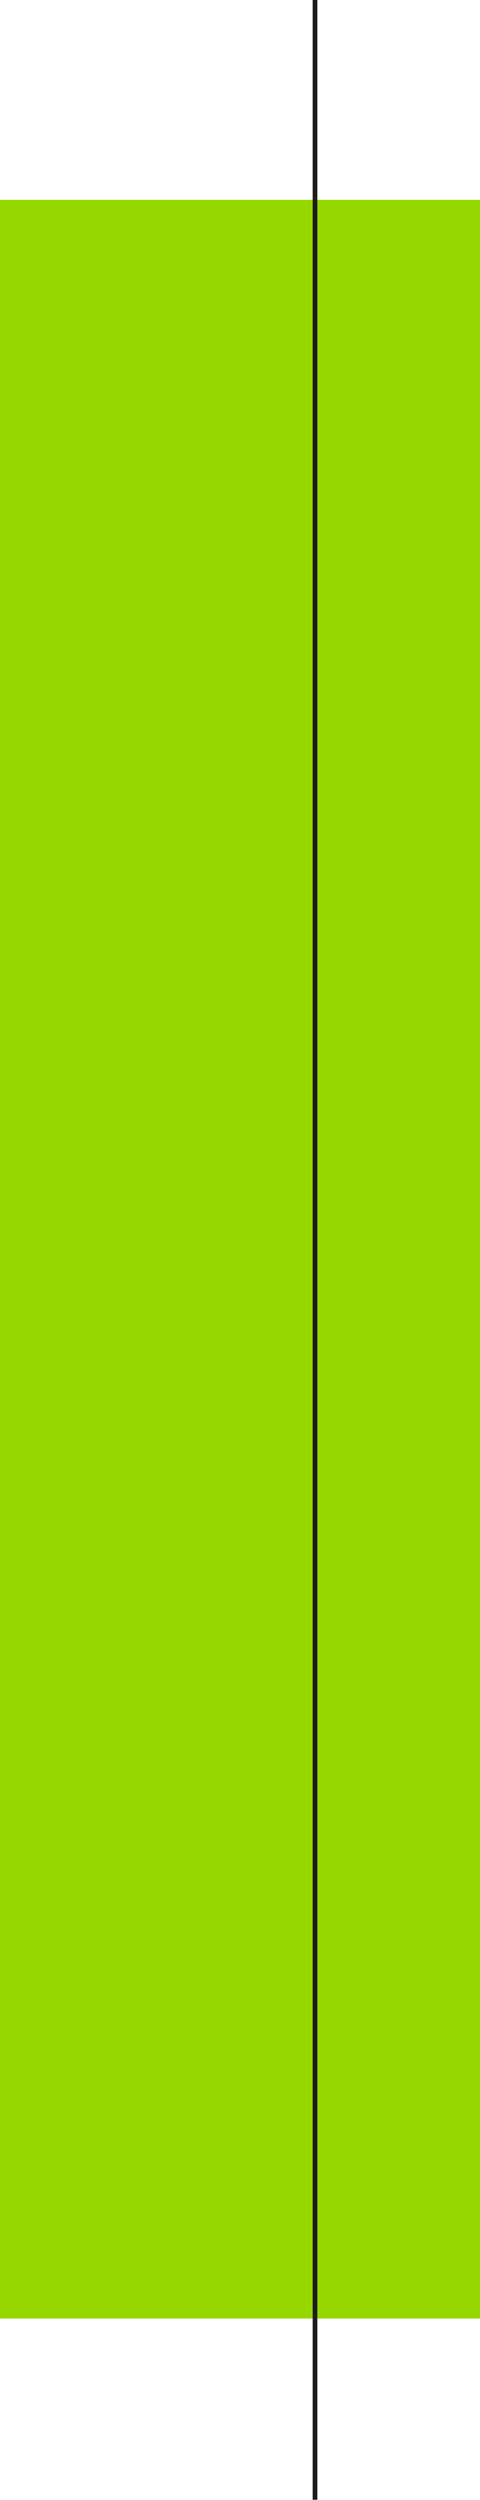 <?xml version="1.0" encoding="UTF-8"?>
<svg xmlns="http://www.w3.org/2000/svg" width="102" height="531" viewBox="0 0 102 531" fill="none">
  <path d="M102 42.441H0V492.465H102V42.441Z" fill="#97D700"></path>
  <path d="M66.938 0V530.953" stroke="#1D1D1B" stroke-miterlimit="10"></path>
</svg>
